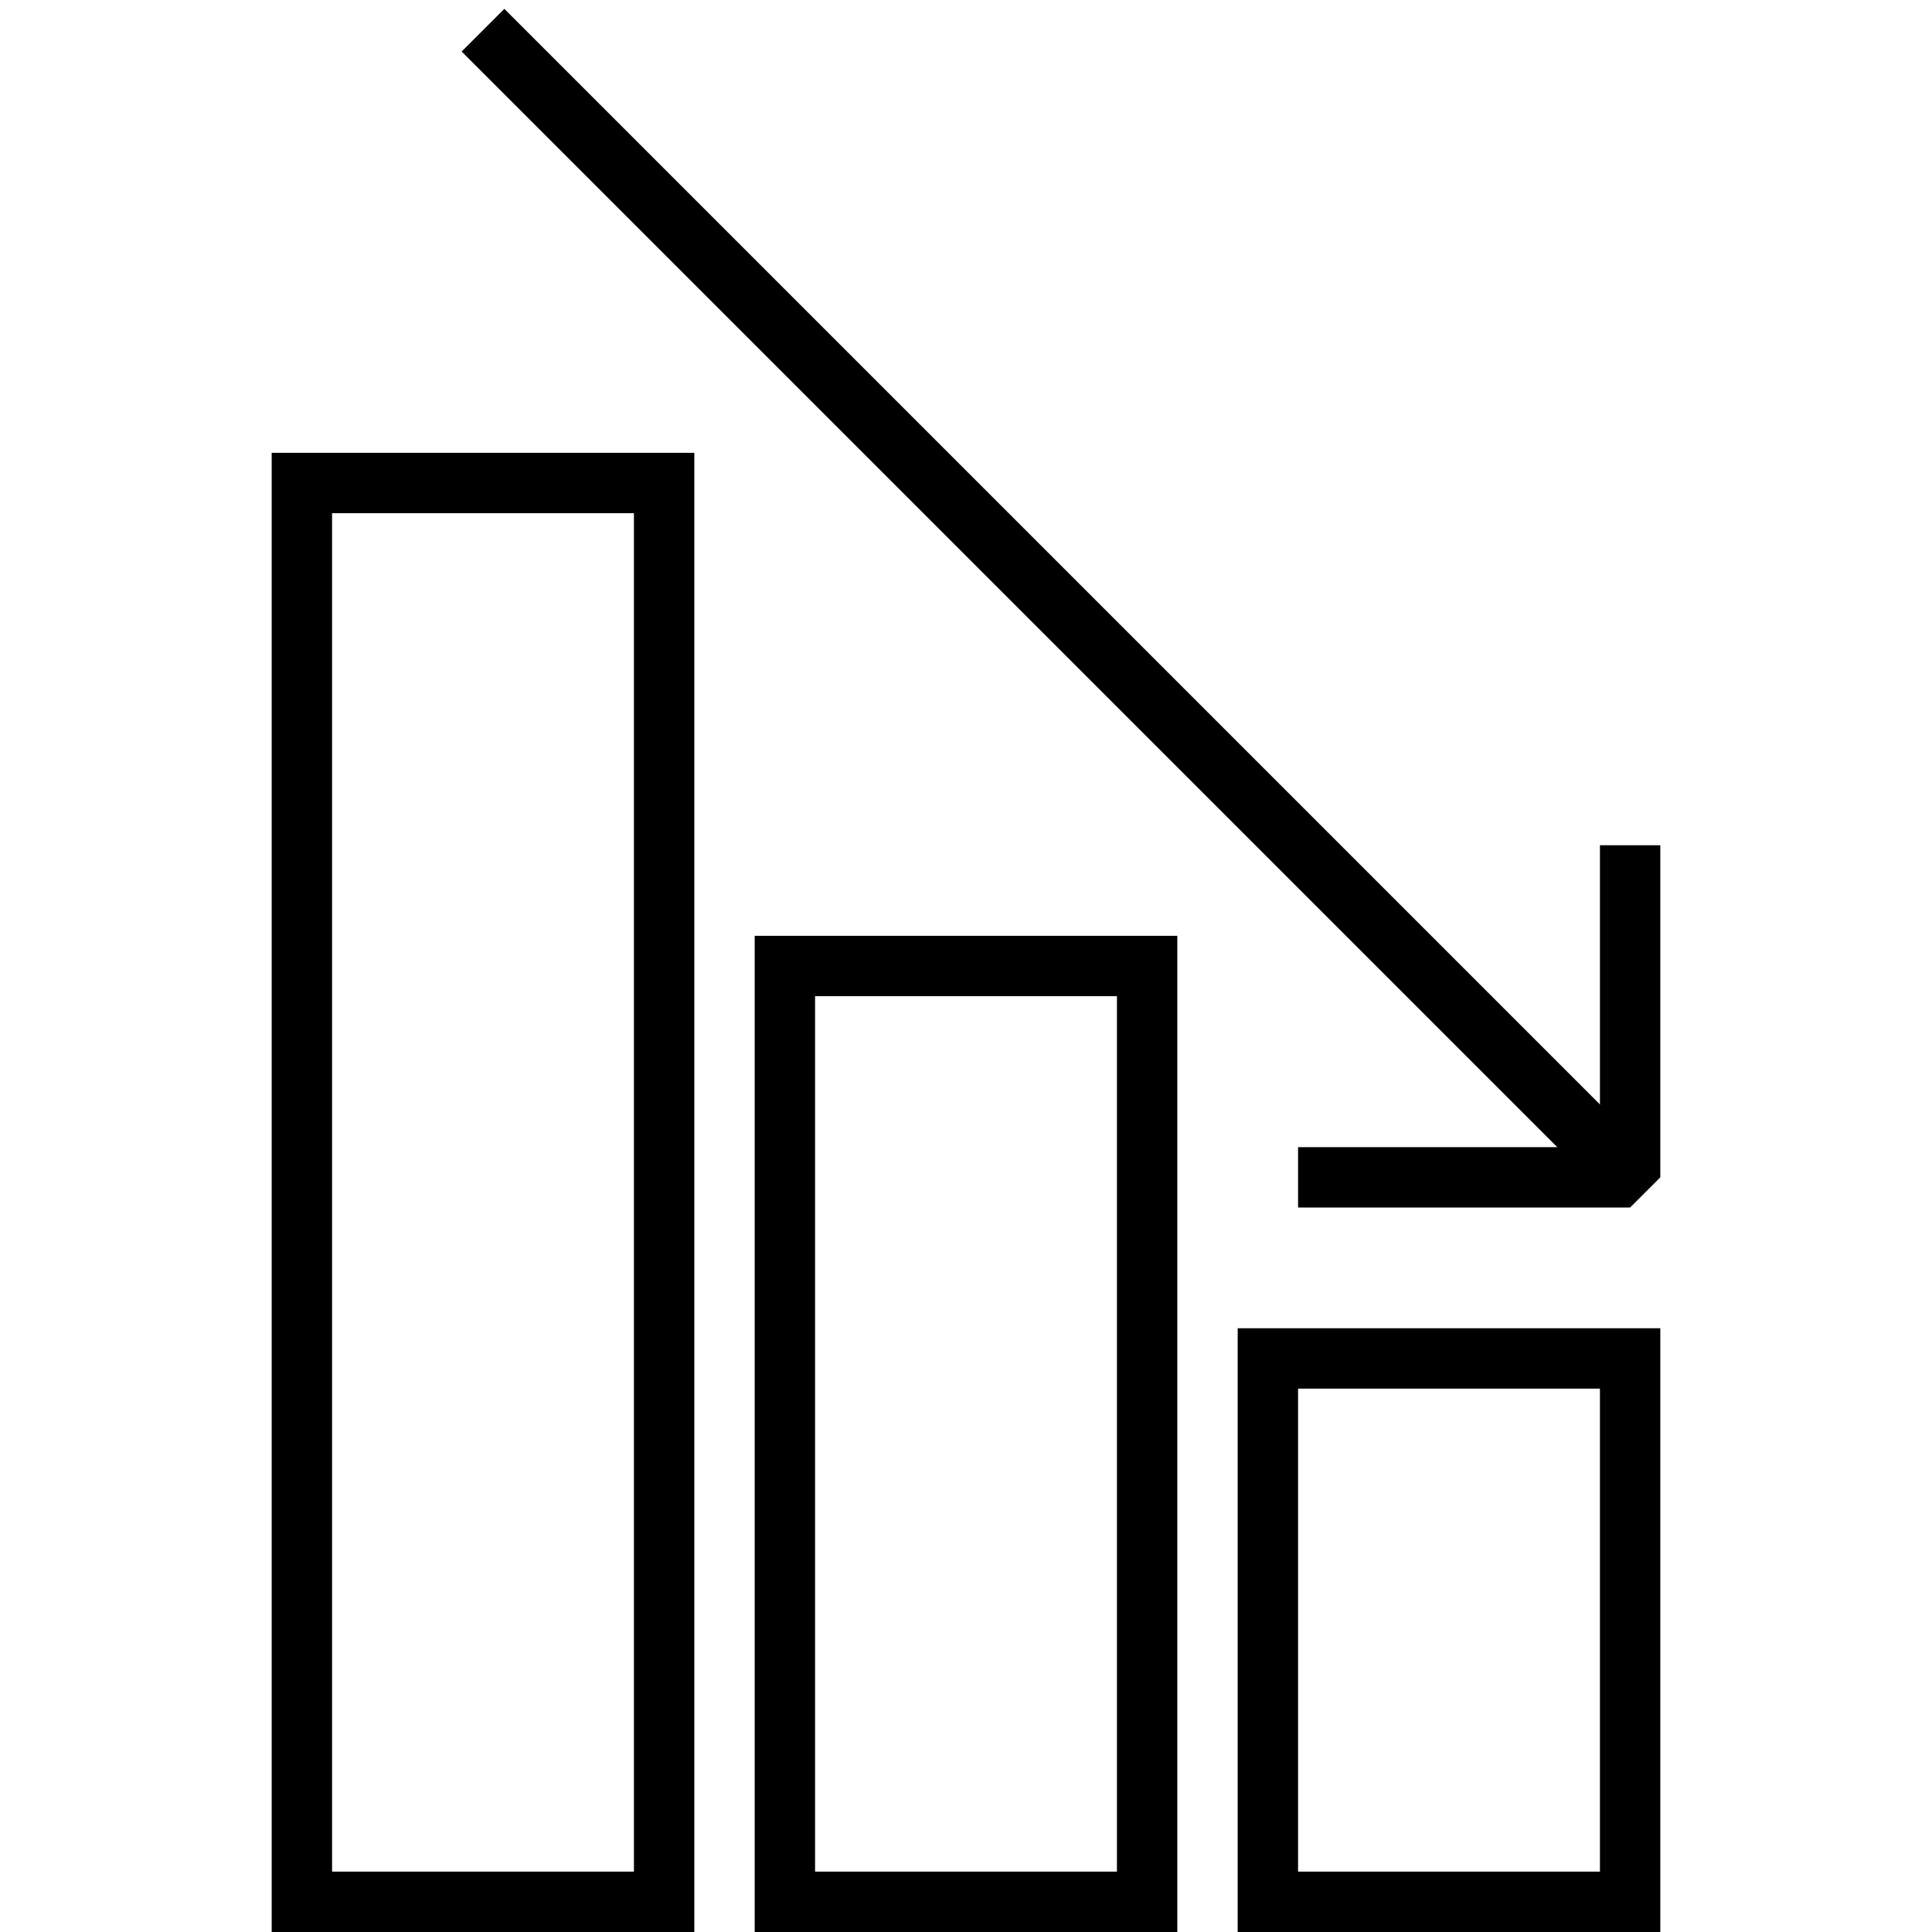 <svg version="1.0" xmlns="http://www.w3.org/2000/svg" viewBox="0 0 64 64"><path fill="none" stroke="#000" stroke-width="2" stroke-miterlimit="10" d="M10 16h12v47H10zM42 45h12v18H42zM26 32h12v31H26z"/><g fill="none" stroke="#000" stroke-width="2" stroke-miterlimit="10"><path d="M16 1l38 38"/><path stroke-linejoin="bevel" d="M43 39h11V28"/></g></svg>
